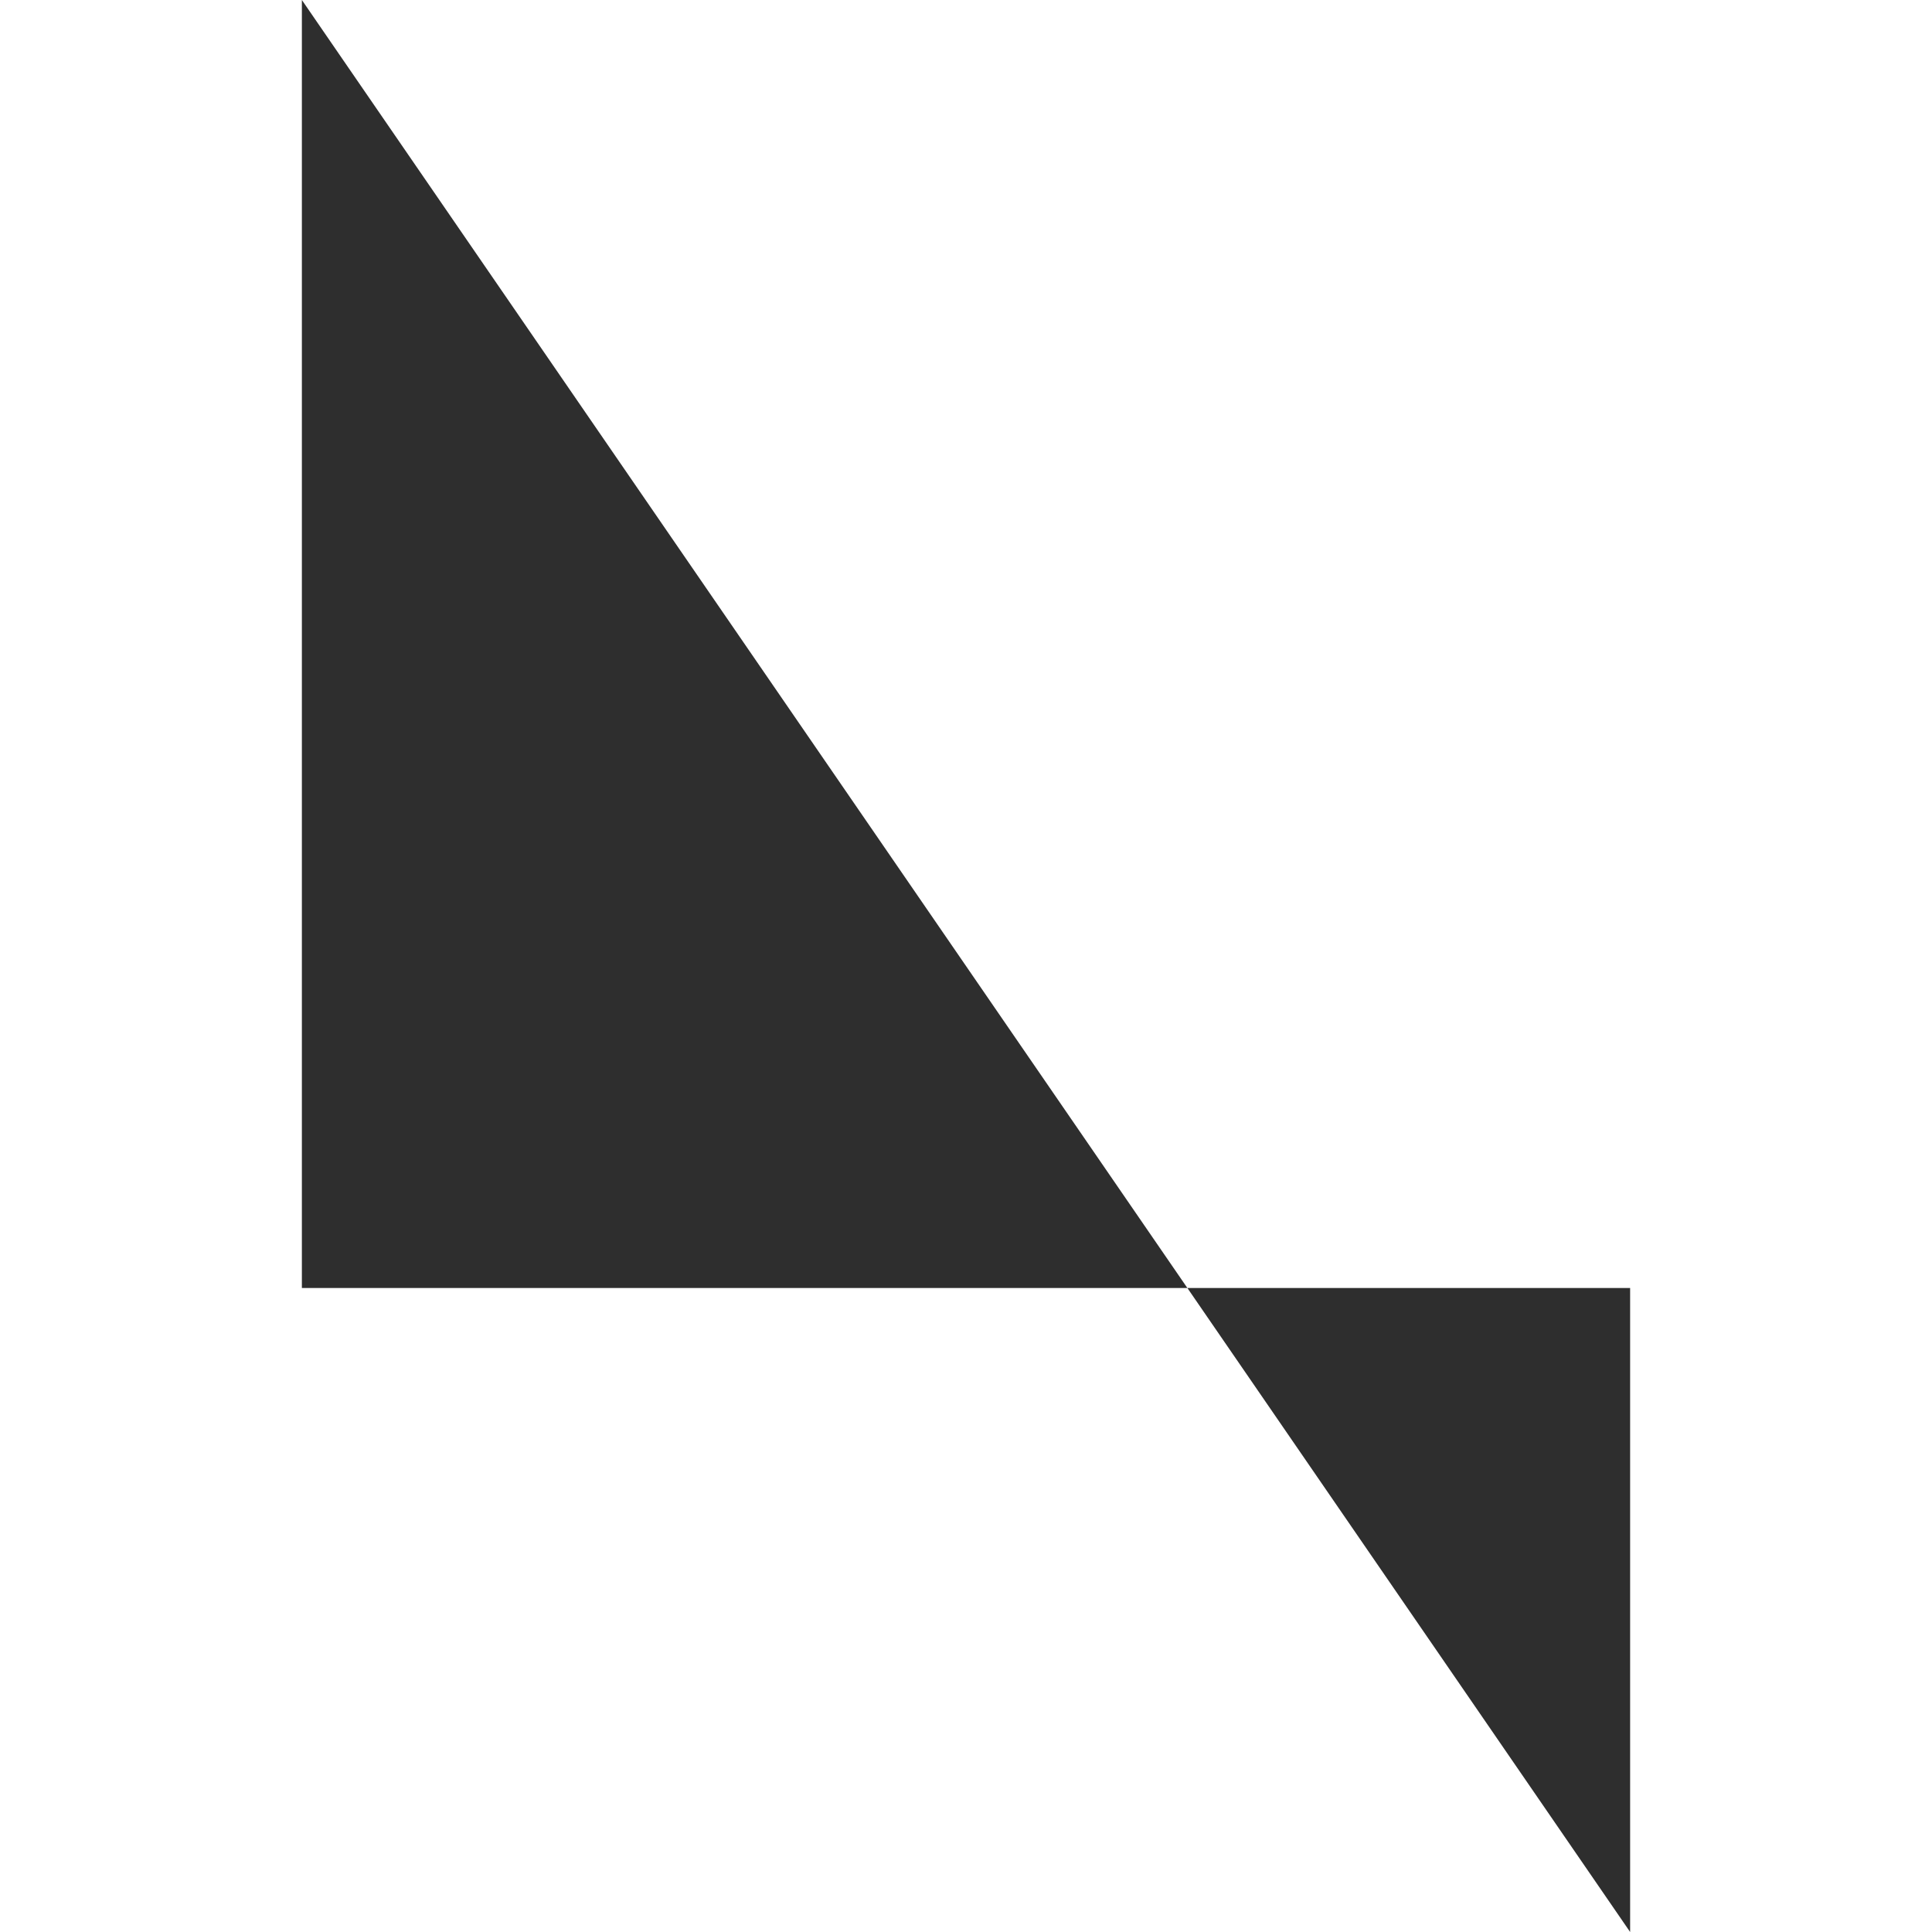 <svg width="24" height="24" viewBox="0 0 24 24" fill="none" xmlns="http://www.w3.org/2000/svg">
<path d="M3.75 0L14.75 16H3.75V0Z" fill="#2E2E2E"/>
<path d="M14.75 16H20.25V24L14.75 16Z" fill="#2E2E2E"/>
</svg>

